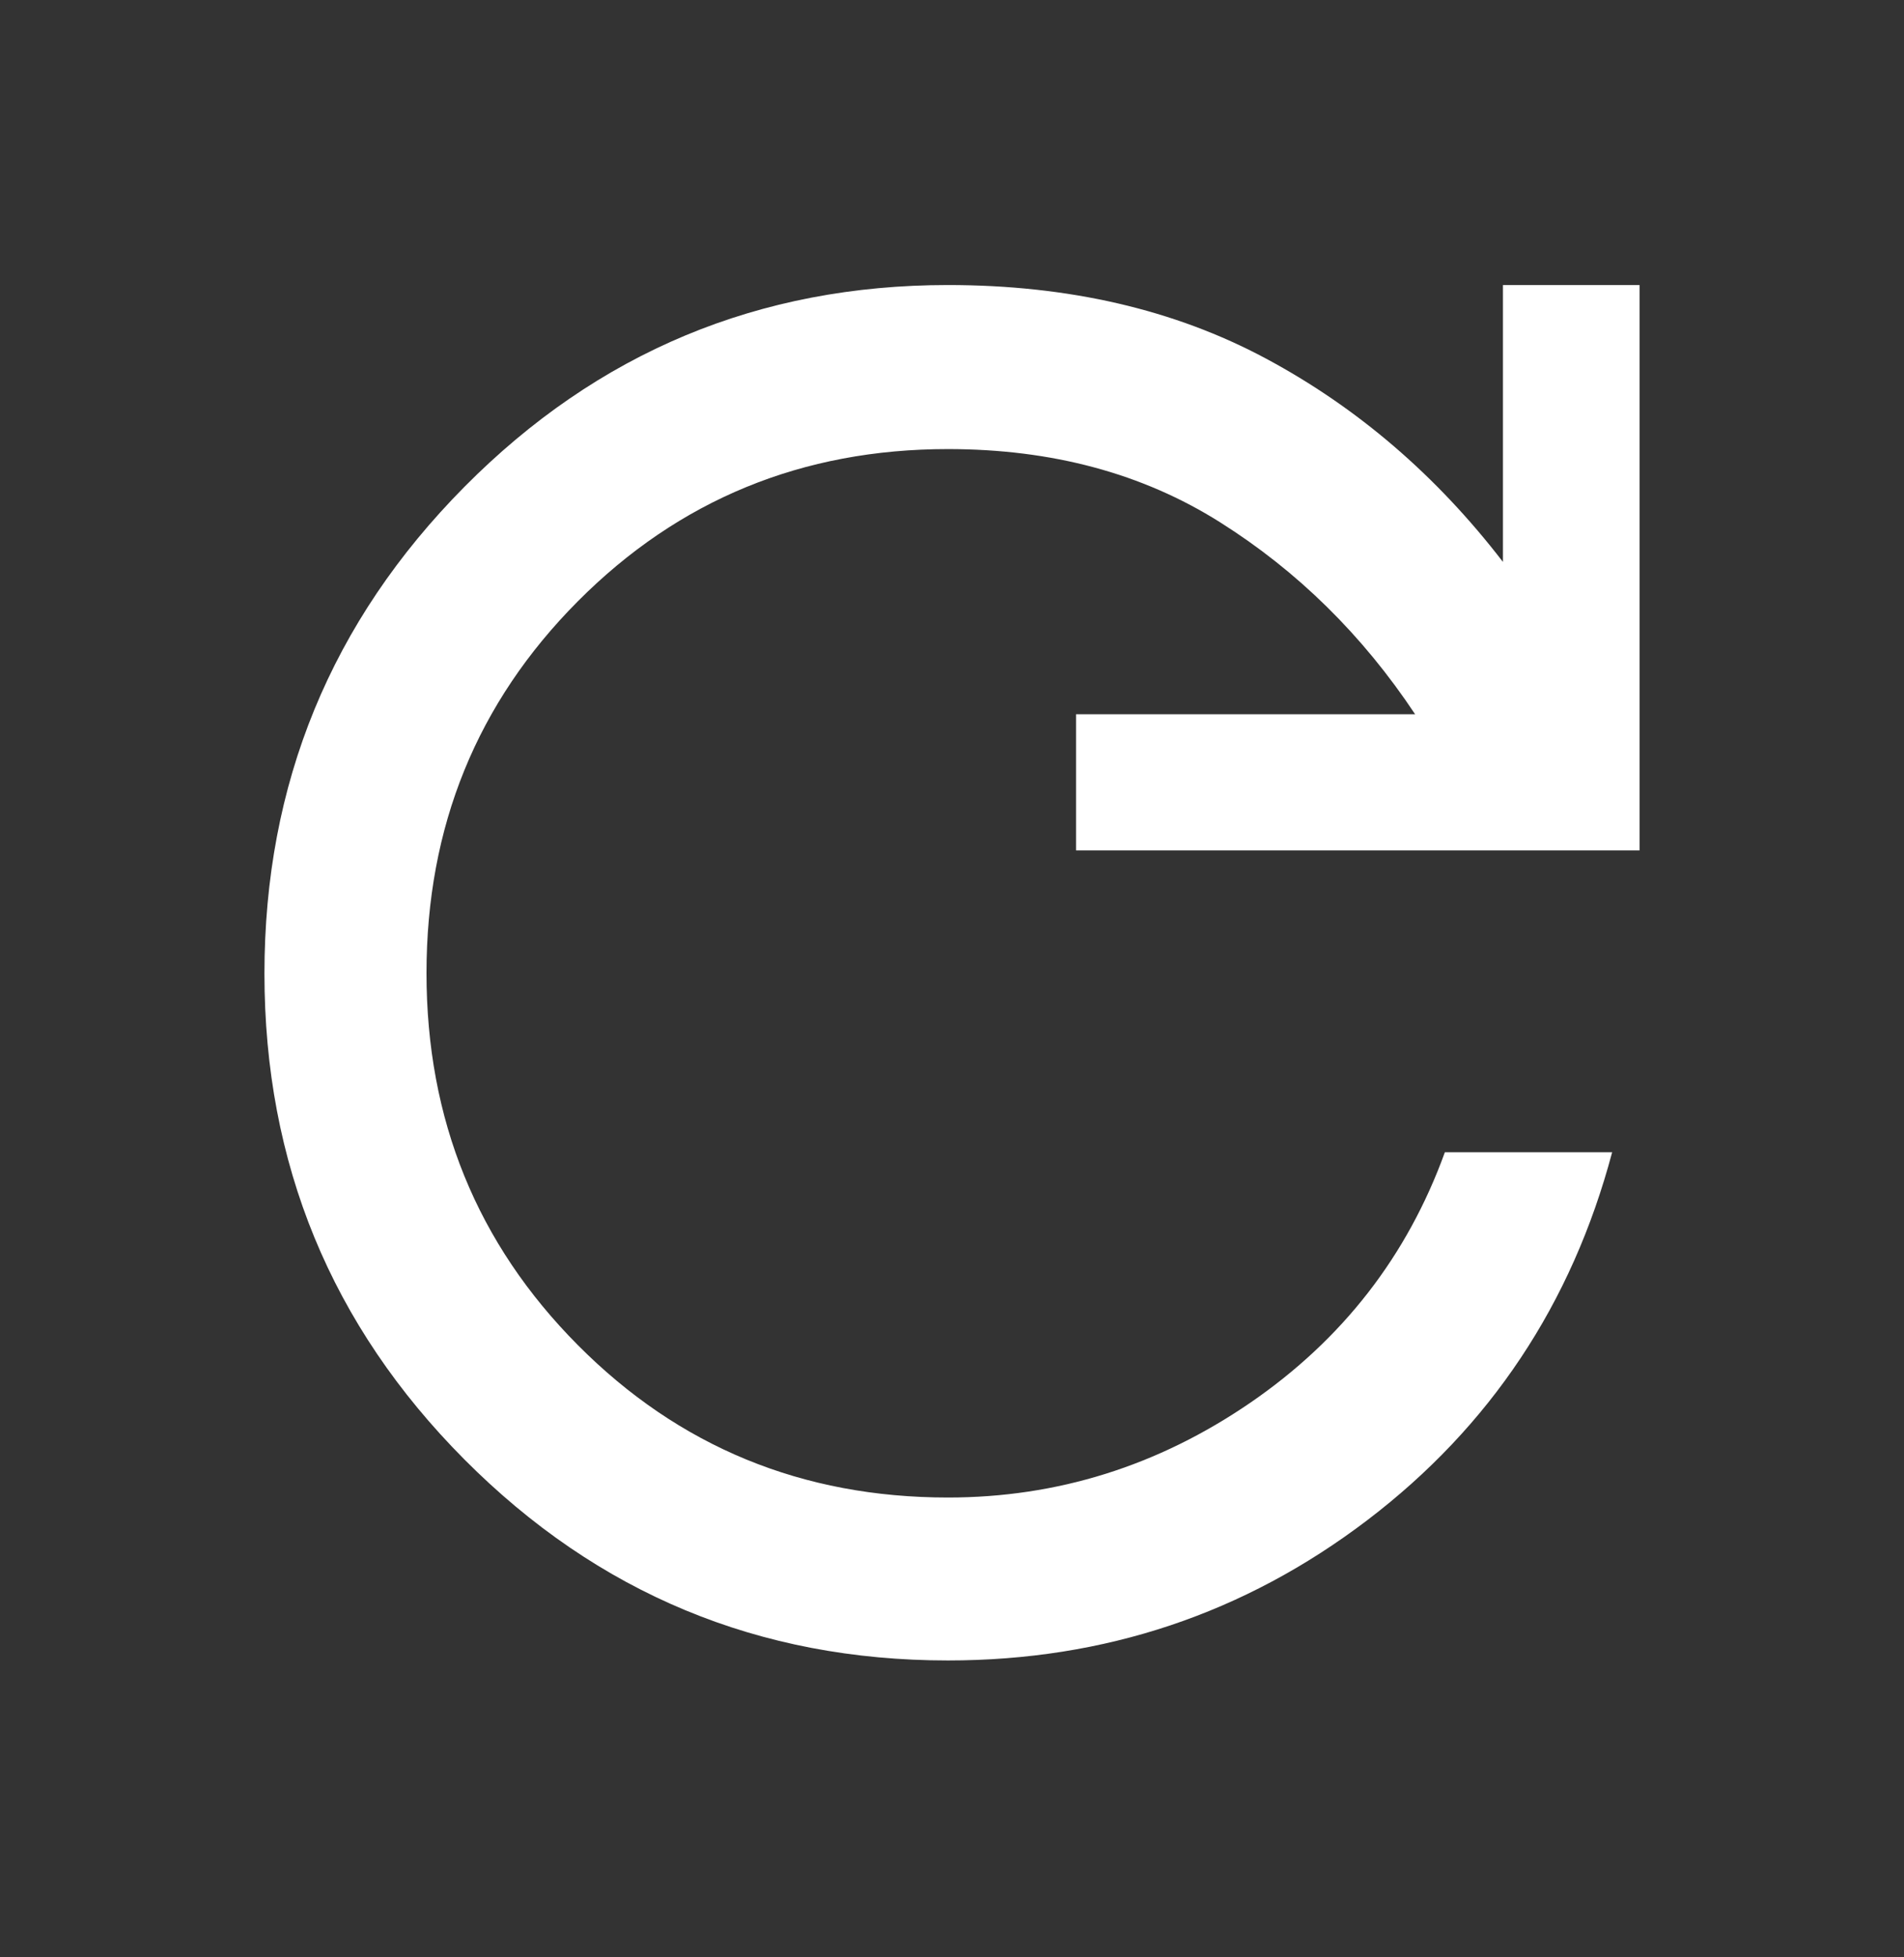 <svg width="36" height="37" viewBox="0 0 36 37" fill="none" xmlns="http://www.w3.org/2000/svg">
<rect x="0" y="0" width="36" height="37" fill="#333333" stroke="none"/>
<path d="M17.924 31.388C14.348 31.388 11.301 30.121 8.78 27.588C6.26 25.055 5 21.994 5 18.404C5 14.814 6.26 11.748 8.78 9.204C11.301 6.66 14.348 5.388 17.924 5.388C20.203 5.388 22.207 5.851 23.936 6.778C25.665 7.704 27.158 8.986 28.417 10.622V5.388H31V16.075H20.345V13.501H26.756C25.761 12.004 24.532 10.795 23.069 9.873C21.606 8.95 19.891 8.489 17.924 8.489C15.168 8.489 12.835 9.448 10.927 11.365C9.018 13.283 8.064 15.626 8.064 18.395C8.064 21.164 9.018 23.508 10.927 25.428C12.836 27.348 15.168 28.308 17.924 28.308C19.991 28.308 21.896 27.711 23.639 26.517C25.381 25.322 26.608 23.744 27.319 21.781H30.482C29.72 24.648 28.177 26.966 25.854 28.735C23.53 30.503 20.887 31.388 17.924 31.388Z" fill="white"/>
</svg>
